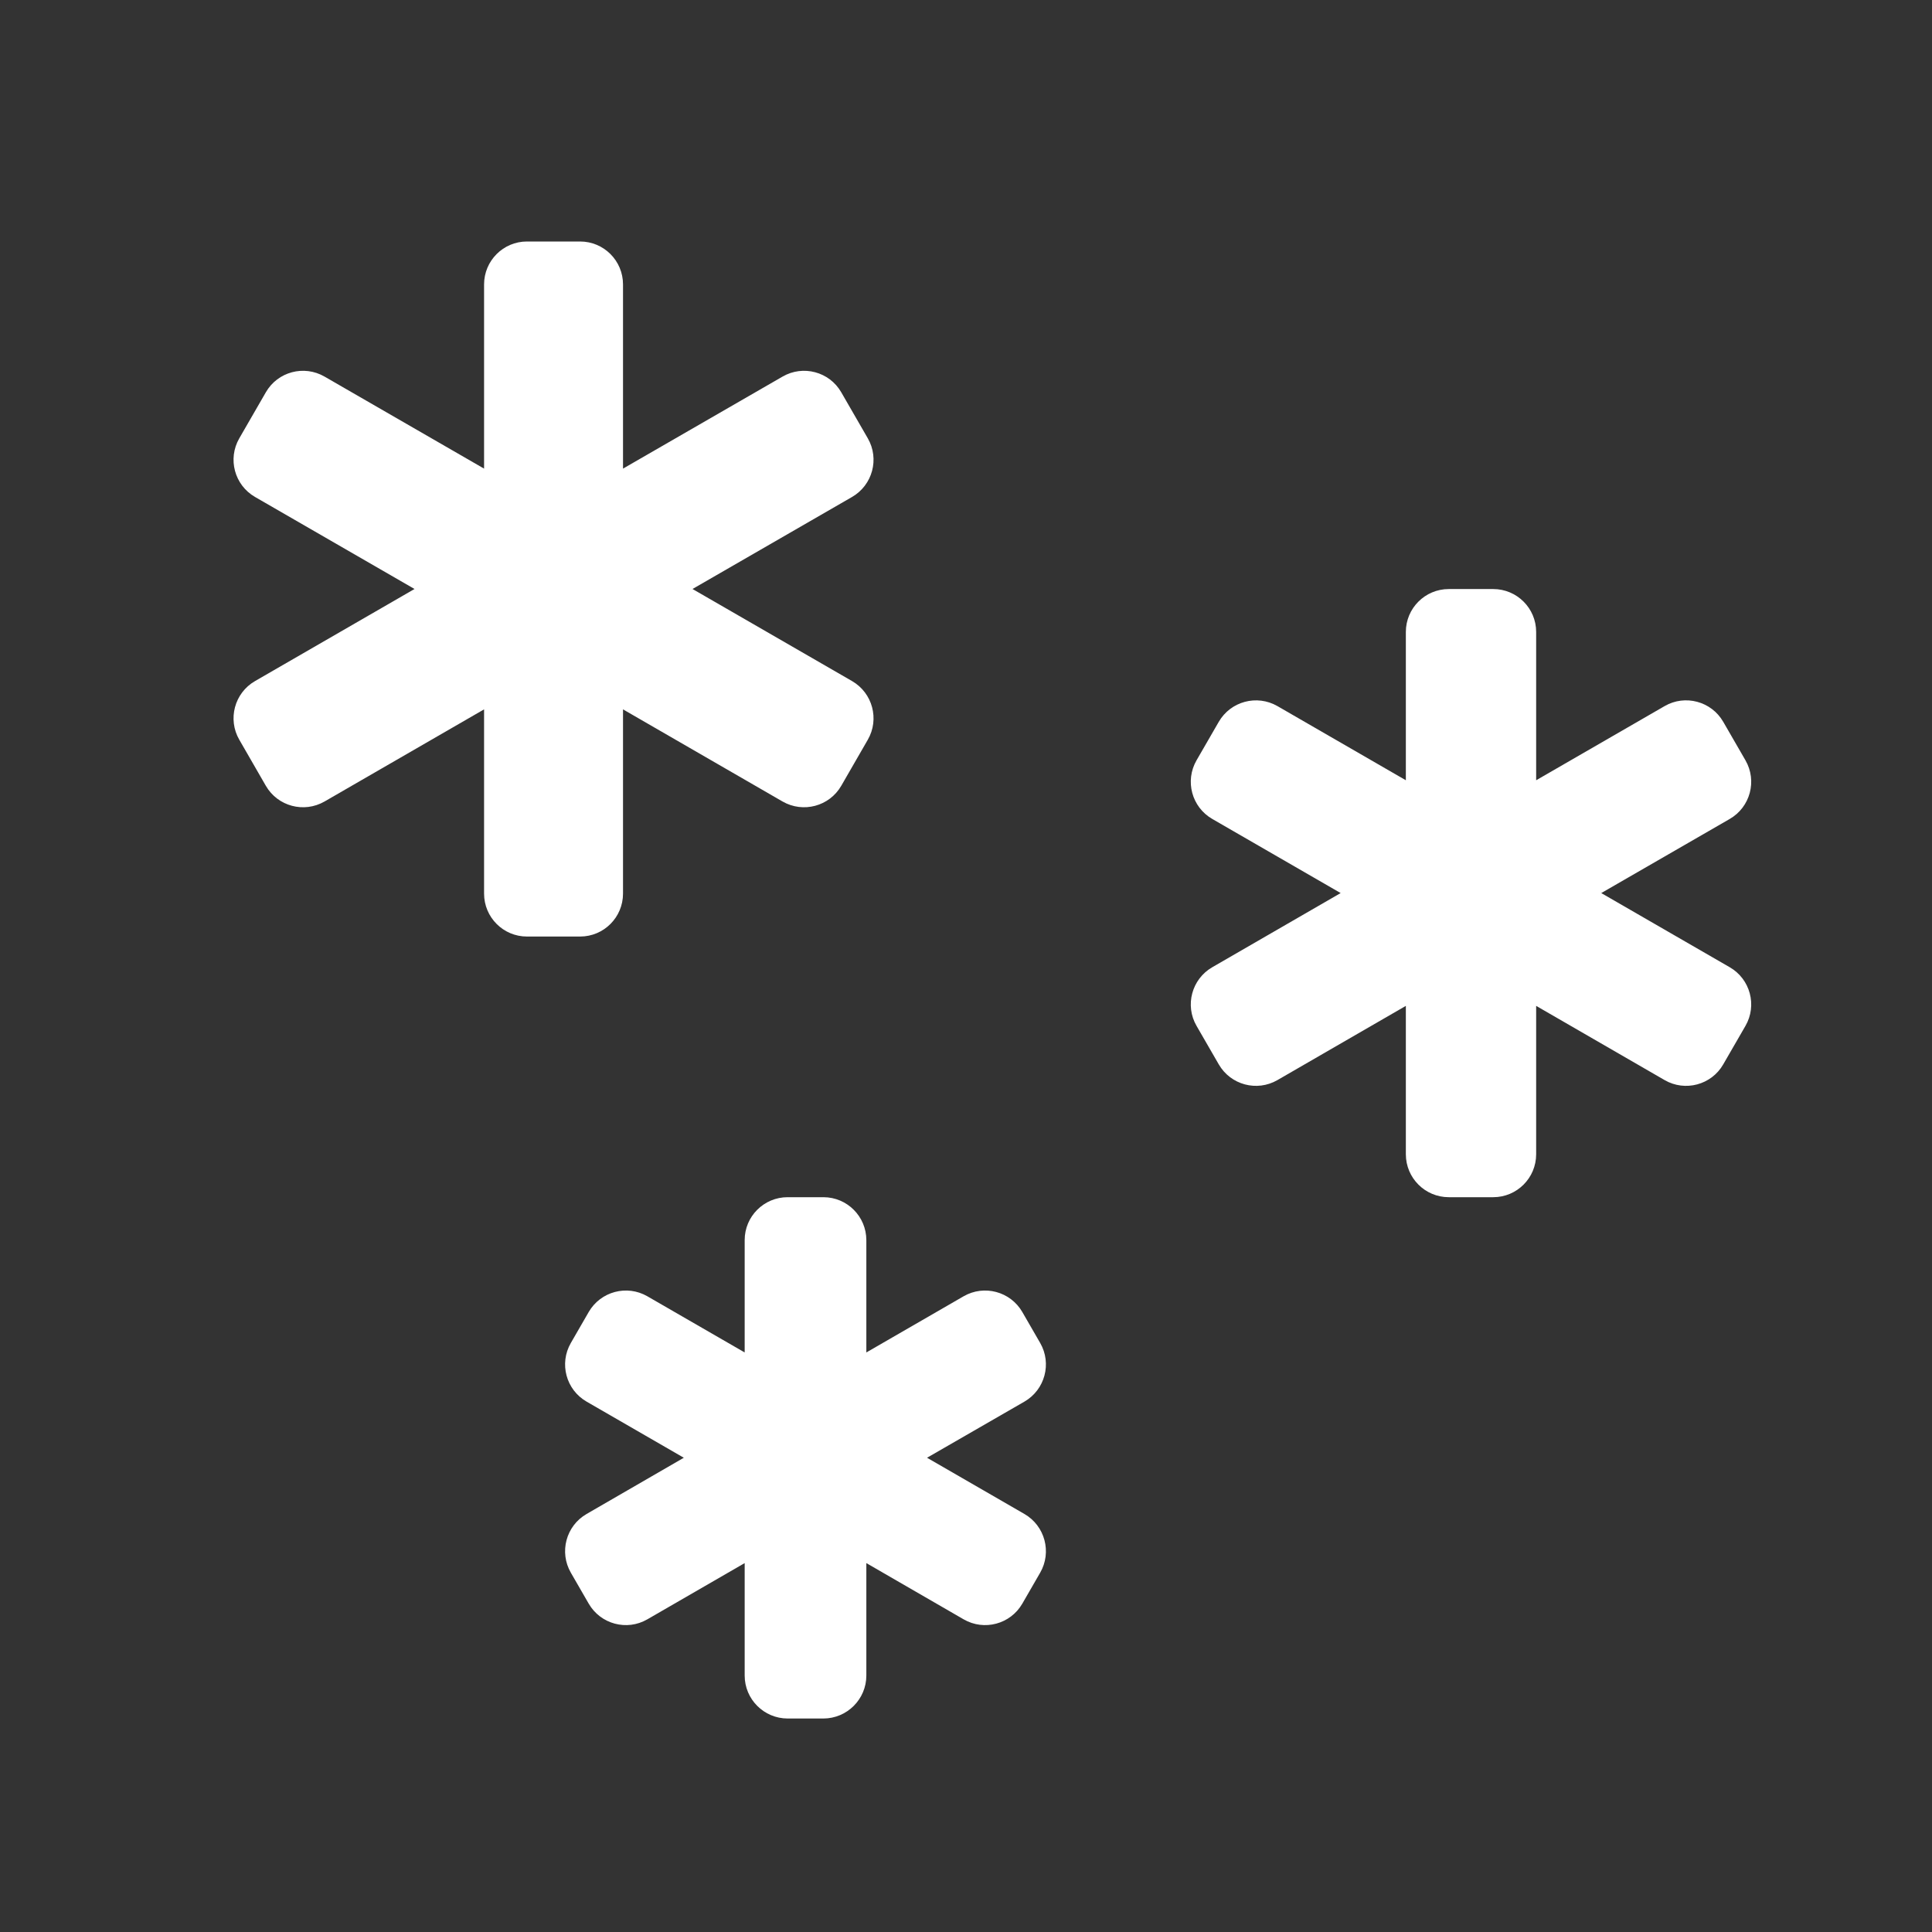 <svg width="36" height="36" viewBox="0 0 36 36" fill="none" xmlns="http://www.w3.org/2000/svg">
<rect x="0" y="0" width="36" height="36" fill="#333333" stroke="none"/>
<path d="M15.343 22.308C15.784 22.308 16.142 22.666 16.143 23.107V25.201L17.956 24.154C18.339 23.934 18.828 24.065 19.049 24.447L19.382 25.024C19.603 25.407 19.471 25.896 19.089 26.117L17.274 27.163L19.089 28.211C19.471 28.432 19.603 28.922 19.382 29.305L19.049 29.882C18.828 30.264 18.339 30.395 17.956 30.174L16.143 29.126V31.221C16.143 31.662 15.784 32.021 15.343 32.022H14.676C14.234 32.021 13.876 31.663 13.876 31.221V29.126L12.062 30.174C11.68 30.395 11.191 30.264 10.97 29.882L10.637 29.305C10.416 28.922 10.547 28.432 10.93 28.211L12.742 27.163L10.93 26.117C10.547 25.896 10.416 25.407 10.637 25.024L10.97 24.447C11.191 24.065 11.68 23.934 12.062 24.154L13.876 25.201V23.107C13.876 22.666 14.234 22.308 14.676 22.308H15.343ZM27.824 10.976C28.266 10.976 28.624 11.334 28.624 11.775V14.539L31.018 13.157C31.4 12.936 31.89 13.068 32.11 13.45L32.524 14.167C32.745 14.55 32.614 15.039 32.231 15.26L29.837 16.641L32.231 18.023C32.614 18.244 32.745 18.734 32.524 19.116L32.11 19.833C31.89 20.216 31.4 20.347 31.018 20.126L28.624 18.743V21.508C28.624 21.95 28.266 22.308 27.824 22.308H26.996C26.554 22.308 26.196 21.95 26.196 21.508V18.743L23.803 20.126C23.42 20.347 22.931 20.216 22.71 19.833L22.296 19.116C22.075 18.734 22.206 18.244 22.589 18.023L24.981 16.641L22.589 15.26C22.206 15.039 22.075 14.55 22.296 14.167L22.71 13.45C22.931 13.068 23.42 12.937 23.803 13.157L26.196 14.539V11.775C26.196 11.334 26.554 10.976 26.996 10.976H27.824ZM10.81 4.5C11.251 4.5 11.609 4.858 11.609 5.3V8.732L14.582 7.017C14.965 6.796 15.454 6.926 15.675 7.309L16.17 8.167C16.391 8.55 16.259 9.039 15.877 9.26L12.904 10.975L15.877 12.691C16.259 12.912 16.391 13.402 16.17 13.784L15.675 14.643C15.454 15.025 14.965 15.155 14.582 14.935L11.609 13.218V16.651C11.609 17.093 11.251 17.451 10.81 17.451H9.819C9.378 17.451 9.02 17.093 9.02 16.651V13.218L6.047 14.935C5.664 15.155 5.175 15.025 4.954 14.643L4.459 13.784C4.238 13.402 4.369 12.912 4.752 12.691L7.724 10.975L4.752 9.26C4.369 9.039 4.238 8.55 4.459 8.167L4.954 7.309C5.175 6.926 5.664 6.796 6.047 7.017L9.02 8.732V5.3C9.02 4.858 9.378 4.5 9.819 4.5H10.81Z" fill="white"/>
</svg>
